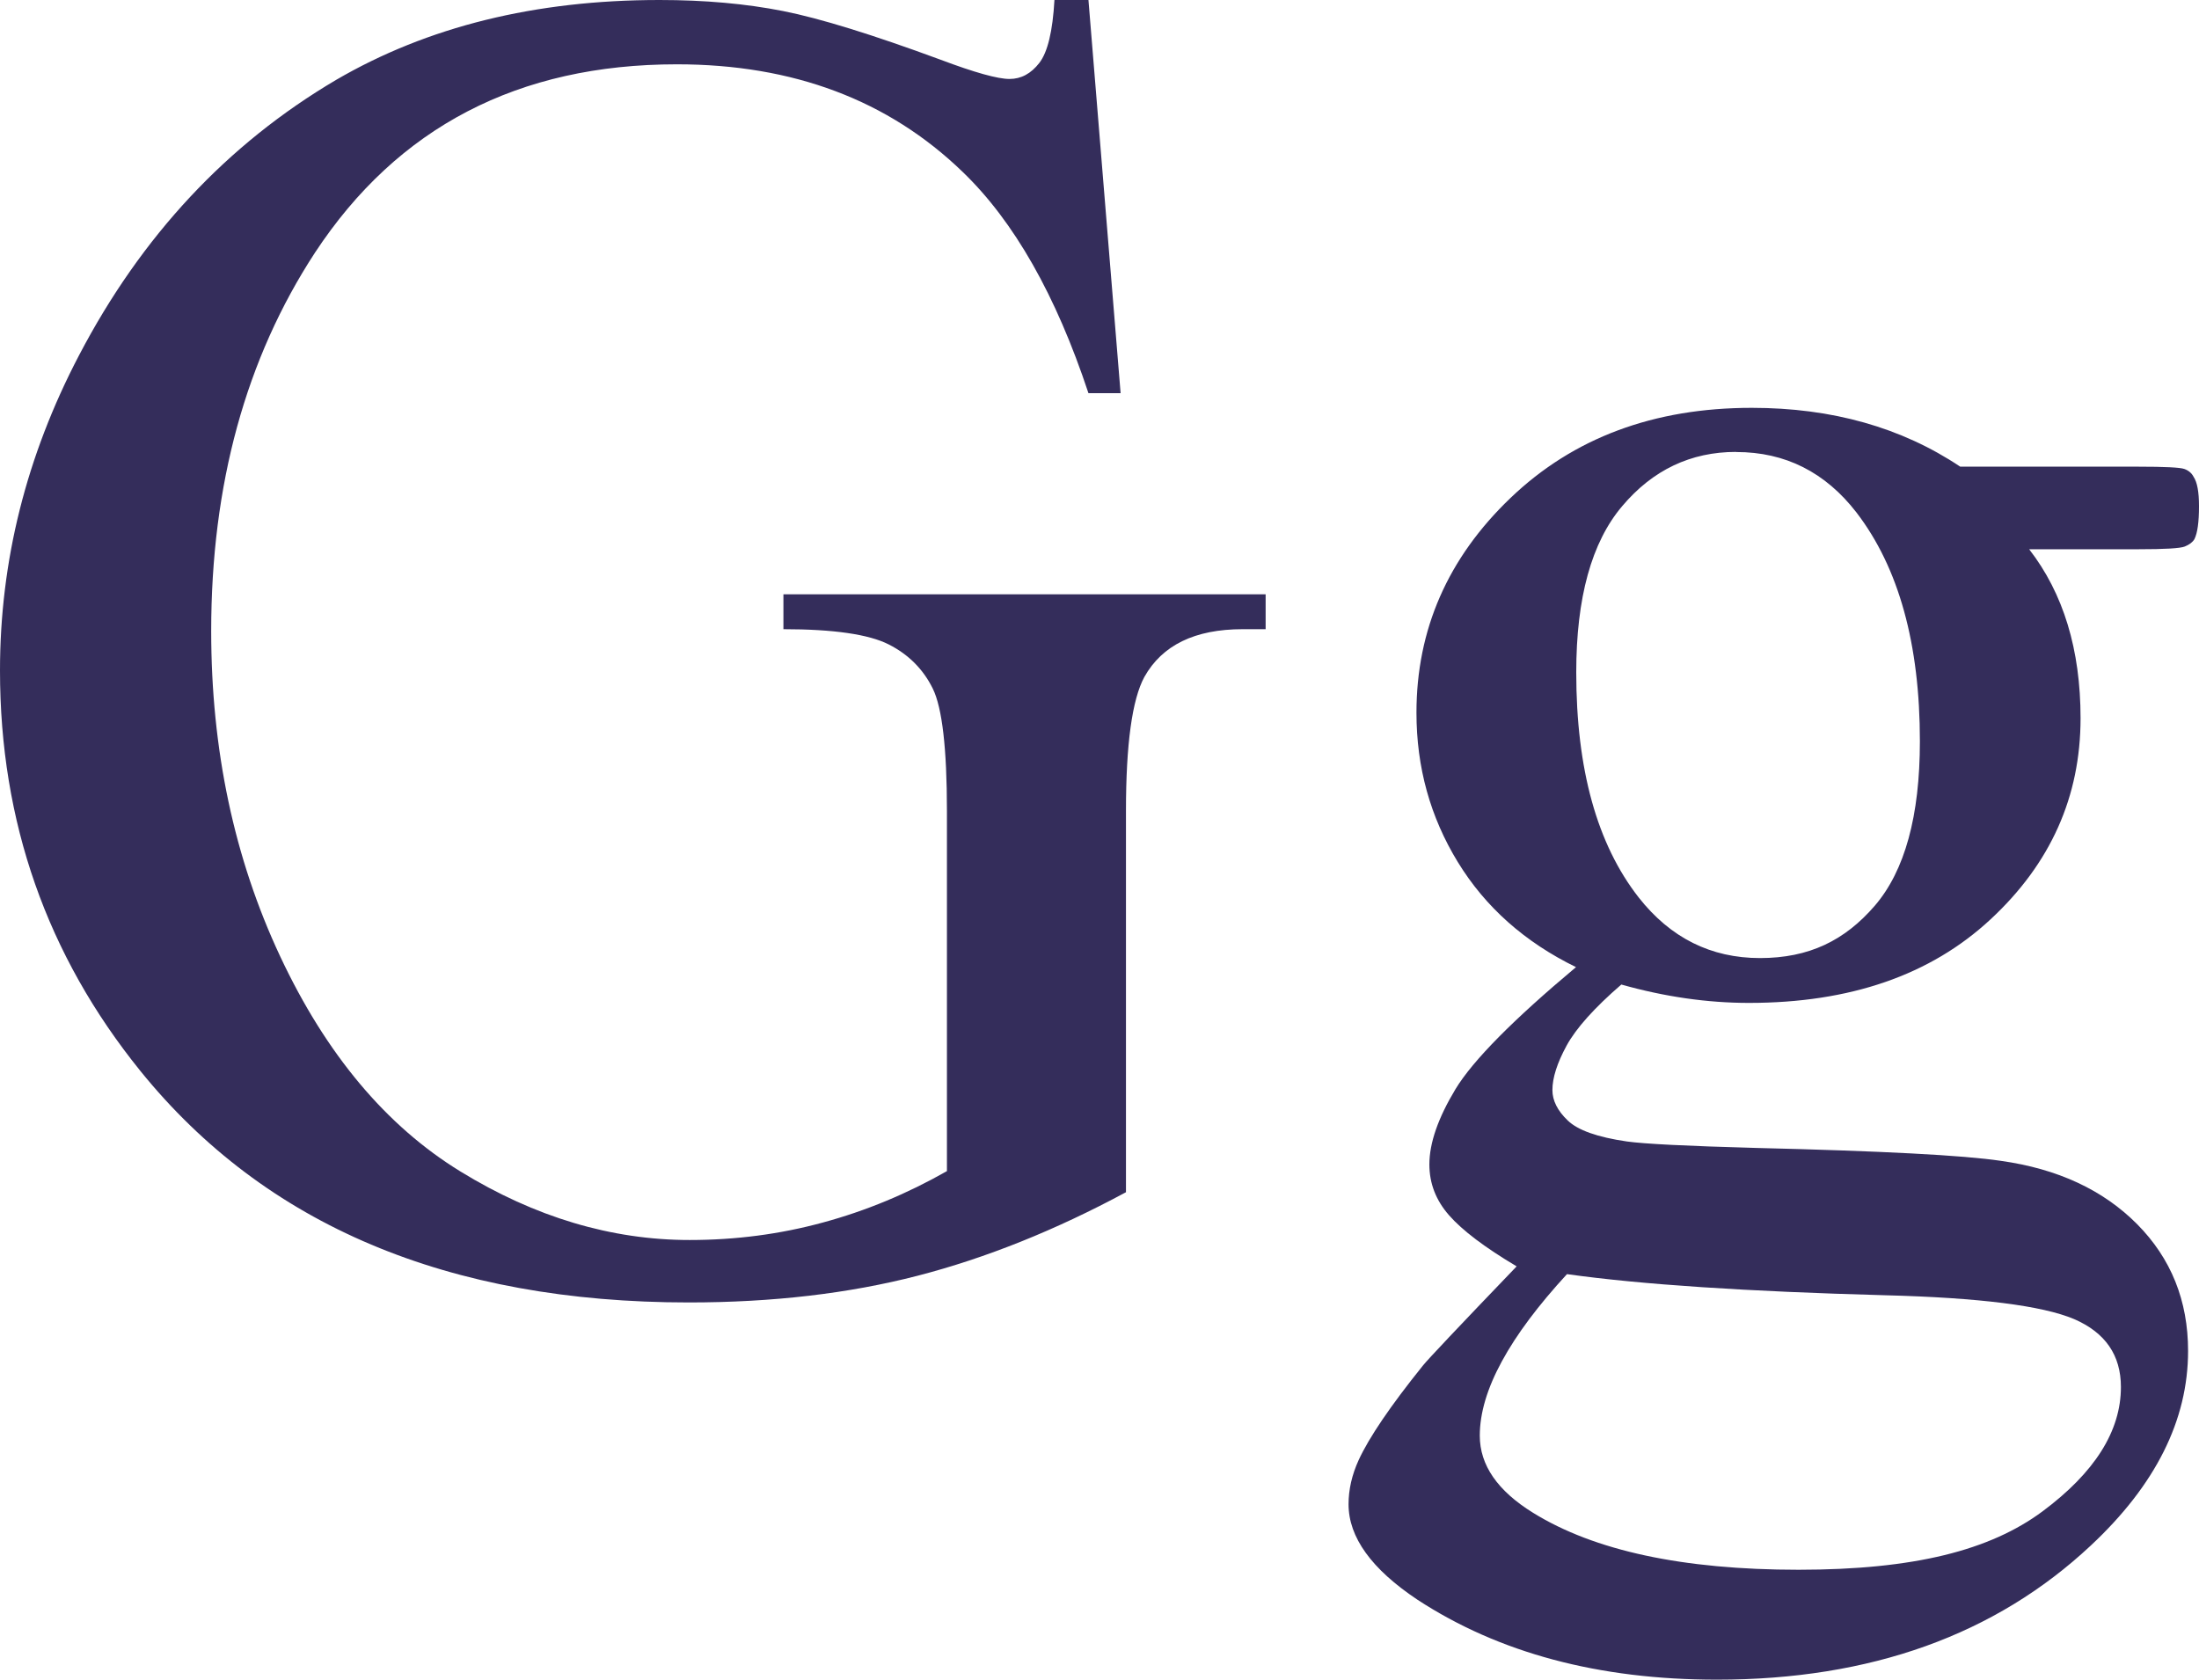 <?xml version="1.0" encoding="UTF-8"?>
<svg id="a" data-name="Layer_1" xmlns="http://www.w3.org/2000/svg" viewBox="0 0 201.06 153.61">
  <defs>
    <style>
      .b {
        fill: #342d5b;
      }
    </style>
  </defs>
  <path class="b" d="M99.52,0l2.94,35.95h-2.94c-2.97-8.96-6.8-15.71-11.51-20.24-6.78-6.55-15.48-9.83-26.12-9.83-14.5,0-25.53,5.74-33.09,17.22-6.33,9.69-9.49,21.22-9.49,34.6,0,10.86,2.1,20.77,6.3,29.73,4.2,8.96,9.7,15.52,16.5,19.69,6.8,4.17,13.79,6.26,20.95,6.26,4.2,0,8.26-.53,12.18-1.6,3.92-1.06,7.7-2.63,11.34-4.7v-32.92c0-5.71-.43-9.45-1.3-11.21-.87-1.76-2.21-3.11-4.03-4.03-1.82-.92-5.03-1.39-9.62-1.39v-3.19h44.09v3.19h-2.1c-4.37,0-7.36,1.46-8.99,4.37-1.12,2.07-1.68,6.16-1.68,12.26v34.85c-6.44,3.47-12.79,6.02-19.06,7.64-6.27,1.62-13.24,2.44-20.91,2.44-22,0-38.72-7.05-50.14-21.16C4.28,87.34,0,75.14,0,61.31c0-10.02,2.41-19.62,7.22-28.81,5.71-10.92,13.55-19.32,23.52-25.2C39.08,2.44,48.93,0,60.3,0c4.14,0,7.91.34,11.3,1.01,3.39.67,8.19,2.16,14.4,4.45,3.13,1.18,5.23,1.76,6.3,1.76s1.97-.49,2.73-1.47c.76-.98,1.22-2.9,1.38-5.75h3.11Z"/>
  <path class="b" d="M144.12,88.44c-4.7-2.29-8.31-5.5-10.83-9.62s-3.78-8.66-3.78-13.65c0-7.61,2.87-14.16,8.61-19.65,5.74-5.49,13.09-8.23,22.05-8.23,7.33,0,13.69,1.79,19.06,5.38h16.29c2.41,0,3.81.07,4.2.21.39.14.67.38.84.71.34.5.5,1.4.5,2.69,0,1.46-.14,2.46-.42,3.02-.17.28-.46.5-.88.67s-1.83.25-4.24.25h-9.99c3.13,4.03,4.7,9.18,4.7,15.45,0,7.17-2.74,13.3-8.23,18.39-5.49,5.1-12.85,7.64-22.09,7.64-3.81,0-7.7-.56-11.67-1.68-2.46,2.13-4.13,3.99-5,5.58-.87,1.6-1.3,2.95-1.3,4.07,0,.95.46,1.88,1.39,2.77.92.9,2.73,1.54,5.42,1.93,1.57.22,5.49.42,11.76.59,11.53.28,19.01.67,22.42,1.18,5.21.73,9.36,2.66,12.47,5.79,3.11,3.14,4.66,7,4.66,11.59,0,6.33-2.97,12.26-8.9,17.8-8.73,8.17-20.13,12.26-34.18,12.26-10.81,0-19.93-2.44-27.38-7.31-4.2-2.8-6.3-5.71-6.3-8.73,0-1.34.31-2.69.92-4.03.95-2.07,2.91-4.96,5.88-8.65.39-.5,3.25-3.53,8.57-9.07-2.91-1.73-4.97-3.29-6.17-4.66-1.21-1.37-1.81-2.93-1.81-4.66,0-1.96.8-4.25,2.39-6.89,1.6-2.63,5.28-6.35,11.04-11.17ZM143.28,116.49c-2.63,2.86-4.62,5.51-5.96,7.98-1.34,2.46-2.02,4.73-2.02,6.8,0,2.69,1.62,5.04,4.87,7.05,5.6,3.47,13.69,5.21,24.27,5.21s17.51-1.78,22.3-5.33c4.79-3.56,7.18-7.35,7.18-11.38,0-2.91-1.43-4.98-4.28-6.21-2.91-1.23-8.68-1.96-17.3-2.18-12.6-.34-22.29-.98-29.06-1.93ZM158.73,41.32c-4.14,0-7.62,1.65-10.41,4.96-2.8,3.3-4.2,8.37-4.2,15.2,0,8.85,1.9,15.71,5.71,20.58,2.91,3.7,6.61,5.54,11.09,5.54s7.75-1.6,10.5-4.79c2.74-3.19,4.12-8.2,4.12-15.03,0-8.9-1.93-15.87-5.79-20.91-2.86-3.7-6.52-5.54-11-5.54Z"/>
</svg>
